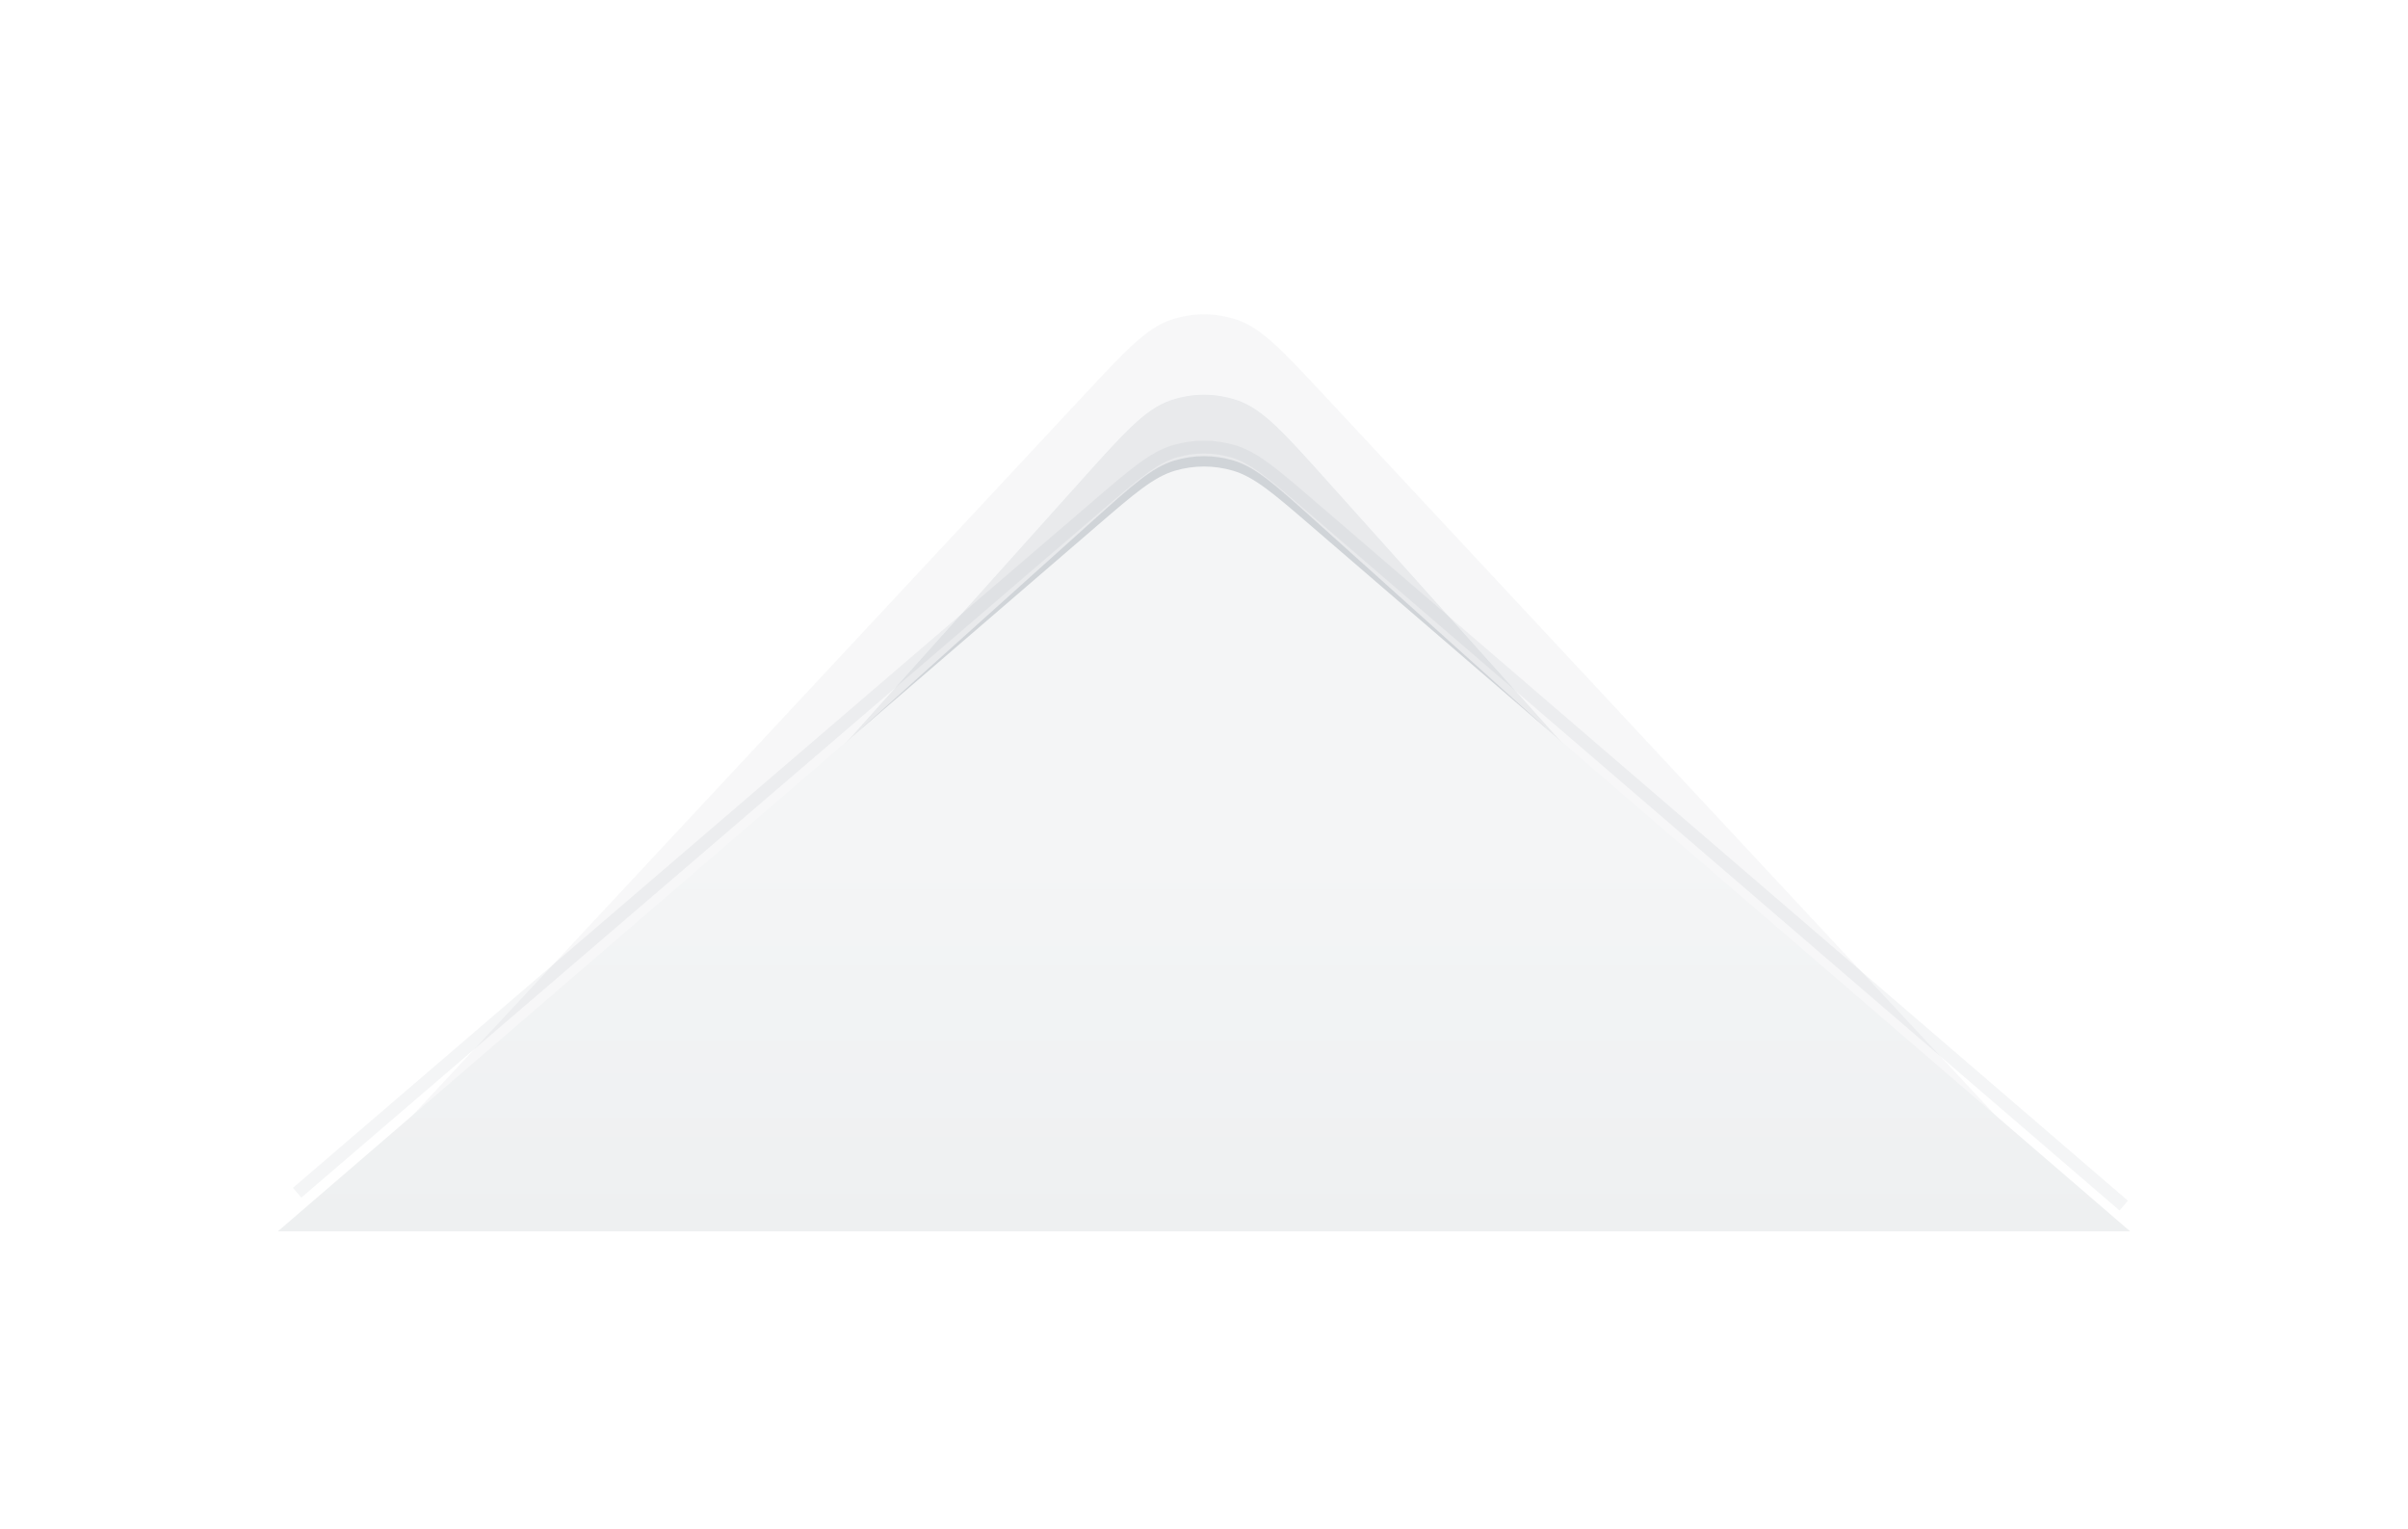 <?xml version="1.0" encoding="utf-8"?>
<svg xmlns="http://www.w3.org/2000/svg" fill="none" height="100%" overflow="visible" preserveAspectRatio="none" style="display: block;" viewBox="0 0 208 132" width="100%">
<g id="bottom fold">
<g id="bottom shadows" opacity="0.4">
<g filter="url(#filter0_f_0_1984)" id="shadow 1">
<path d="M27.333 105.222H180.666L113.505 44.875C110.145 41.855 108.465 40.346 106.565 39.773C104.892 39.268 103.107 39.268 101.434 39.773C99.534 40.346 97.854 41.855 94.494 44.875L27.333 105.222Z" fill="#334155" fill-opacity="0.4"/>
</g>
<g filter="url(#filter1_f_0_1984)" id="shadow 2">
<path d="M36.223 105.222H171.778L114.587 41.468C110.922 37.383 109.09 35.34 106.93 34.586C105.033 33.924 102.968 33.924 101.071 34.586C98.911 35.34 97.079 37.383 93.414 41.468L36.223 105.222Z" fill="#334155" fill-opacity="0.2"/>
</g>
<g filter="url(#filter2_f_0_1984)" id="shadow 3">
<path d="M27.333 105.222H180.666L114.402 34.156C110.786 30.278 108.978 28.339 106.864 27.62C105.007 26.987 102.992 26.987 101.135 27.62C99.021 28.339 97.213 30.278 93.598 34.156L27.333 105.222Z" fill="#334155" fill-opacity="0.1"/>
</g>
</g>
<g filter="url(#filter3_i_0_1984)" id="bottom fold_2">
<path d="M24 105.223L184 105.223L113.28 44.326C109.988 41.49 108.341 40.073 106.494 39.533C104.865 39.057 103.135 39.057 101.506 39.533C99.659 40.073 98.012 41.49 94.72 44.326L24 105.223Z" fill="url(#paint0_linear_0_1984)"/>
</g>
<path d="M25.667 103L94.728 43.735C98.018 40.911 99.663 39.5 101.509 38.962C103.135 38.489 104.863 38.49 106.488 38.965C108.333 39.505 109.977 40.918 113.264 43.746L183.445 104.111" id="border" stroke="#475569" stroke-opacity="0.06" stroke-width="1.111"/>
</g>
<defs>
<filter color-interpolation-filters="sRGB" filterUnits="userSpaceOnUse" height="74.716" id="filter0_f_0_1984" width="162.222" x="22.889" y="34.95">
<feFlood flood-opacity="0" result="BackgroundImageFix"/>
<feBlend in="SourceGraphic" in2="BackgroundImageFix" mode="normal" result="shape"/>
<feGaussianBlur result="effect1_foregroundBlur_0_1984" stdDeviation="2.222"/>
</filter>
<filter color-interpolation-filters="sRGB" filterUnits="userSpaceOnUse" height="97.799" id="filter1_f_0_1984" width="162.222" x="22.889" y="20.756">
<feFlood flood-opacity="0" result="BackgroundImageFix"/>
<feBlend in="SourceGraphic" in2="BackgroundImageFix" mode="normal" result="shape"/>
<feGaussianBlur result="effect1_foregroundBlur_0_1984" stdDeviation="6.667"/>
</filter>
<filter color-interpolation-filters="sRGB" filterUnits="userSpaceOnUse" height="131.41" id="filter2_f_0_1984" width="206.667" x="0.666" y="0.479">
<feFlood flood-opacity="0" result="BackgroundImageFix"/>
<feBlend in="SourceGraphic" in2="BackgroundImageFix" mode="normal" result="shape"/>
<feGaussianBlur result="effect1_foregroundBlur_0_1984" stdDeviation="13.333"/>
</filter>
<filter color-interpolation-filters="sRGB" filterUnits="userSpaceOnUse" height="66.048" id="filter3_i_0_1984" width="160" x="24" y="39.176">
<feFlood flood-opacity="0" result="BackgroundImageFix"/>
<feBlend in="SourceGraphic" in2="BackgroundImageFix" mode="normal" result="shape"/>
<feColorMatrix in="SourceAlpha" result="hardAlpha" type="matrix" values="0 0 0 0 0 0 0 0 0 0 0 0 0 0 0 0 0 0 127 0"/>
<feOffset dy="1.111"/>
<feComposite in2="hardAlpha" k2="-1" k3="1" operator="arithmetic"/>
<feColorMatrix type="matrix" values="0 0 0 0 1 0 0 0 0 1 0 0 0 0 1 0 0 0 0.6 0"/>
<feBlend in2="shape" mode="normal" result="effect1_innerShadow_0_1984"/>
</filter>
<linearGradient gradientUnits="userSpaceOnUse" id="paint0_linear_0_1984" x1="104" x2="104" y1="36.334" y2="105.223">
<stop offset="0.524" stop-color="#F4F5F6"/>
<stop offset="1" stop-color="#EEF0F1"/>
</linearGradient>
</defs>
</svg>